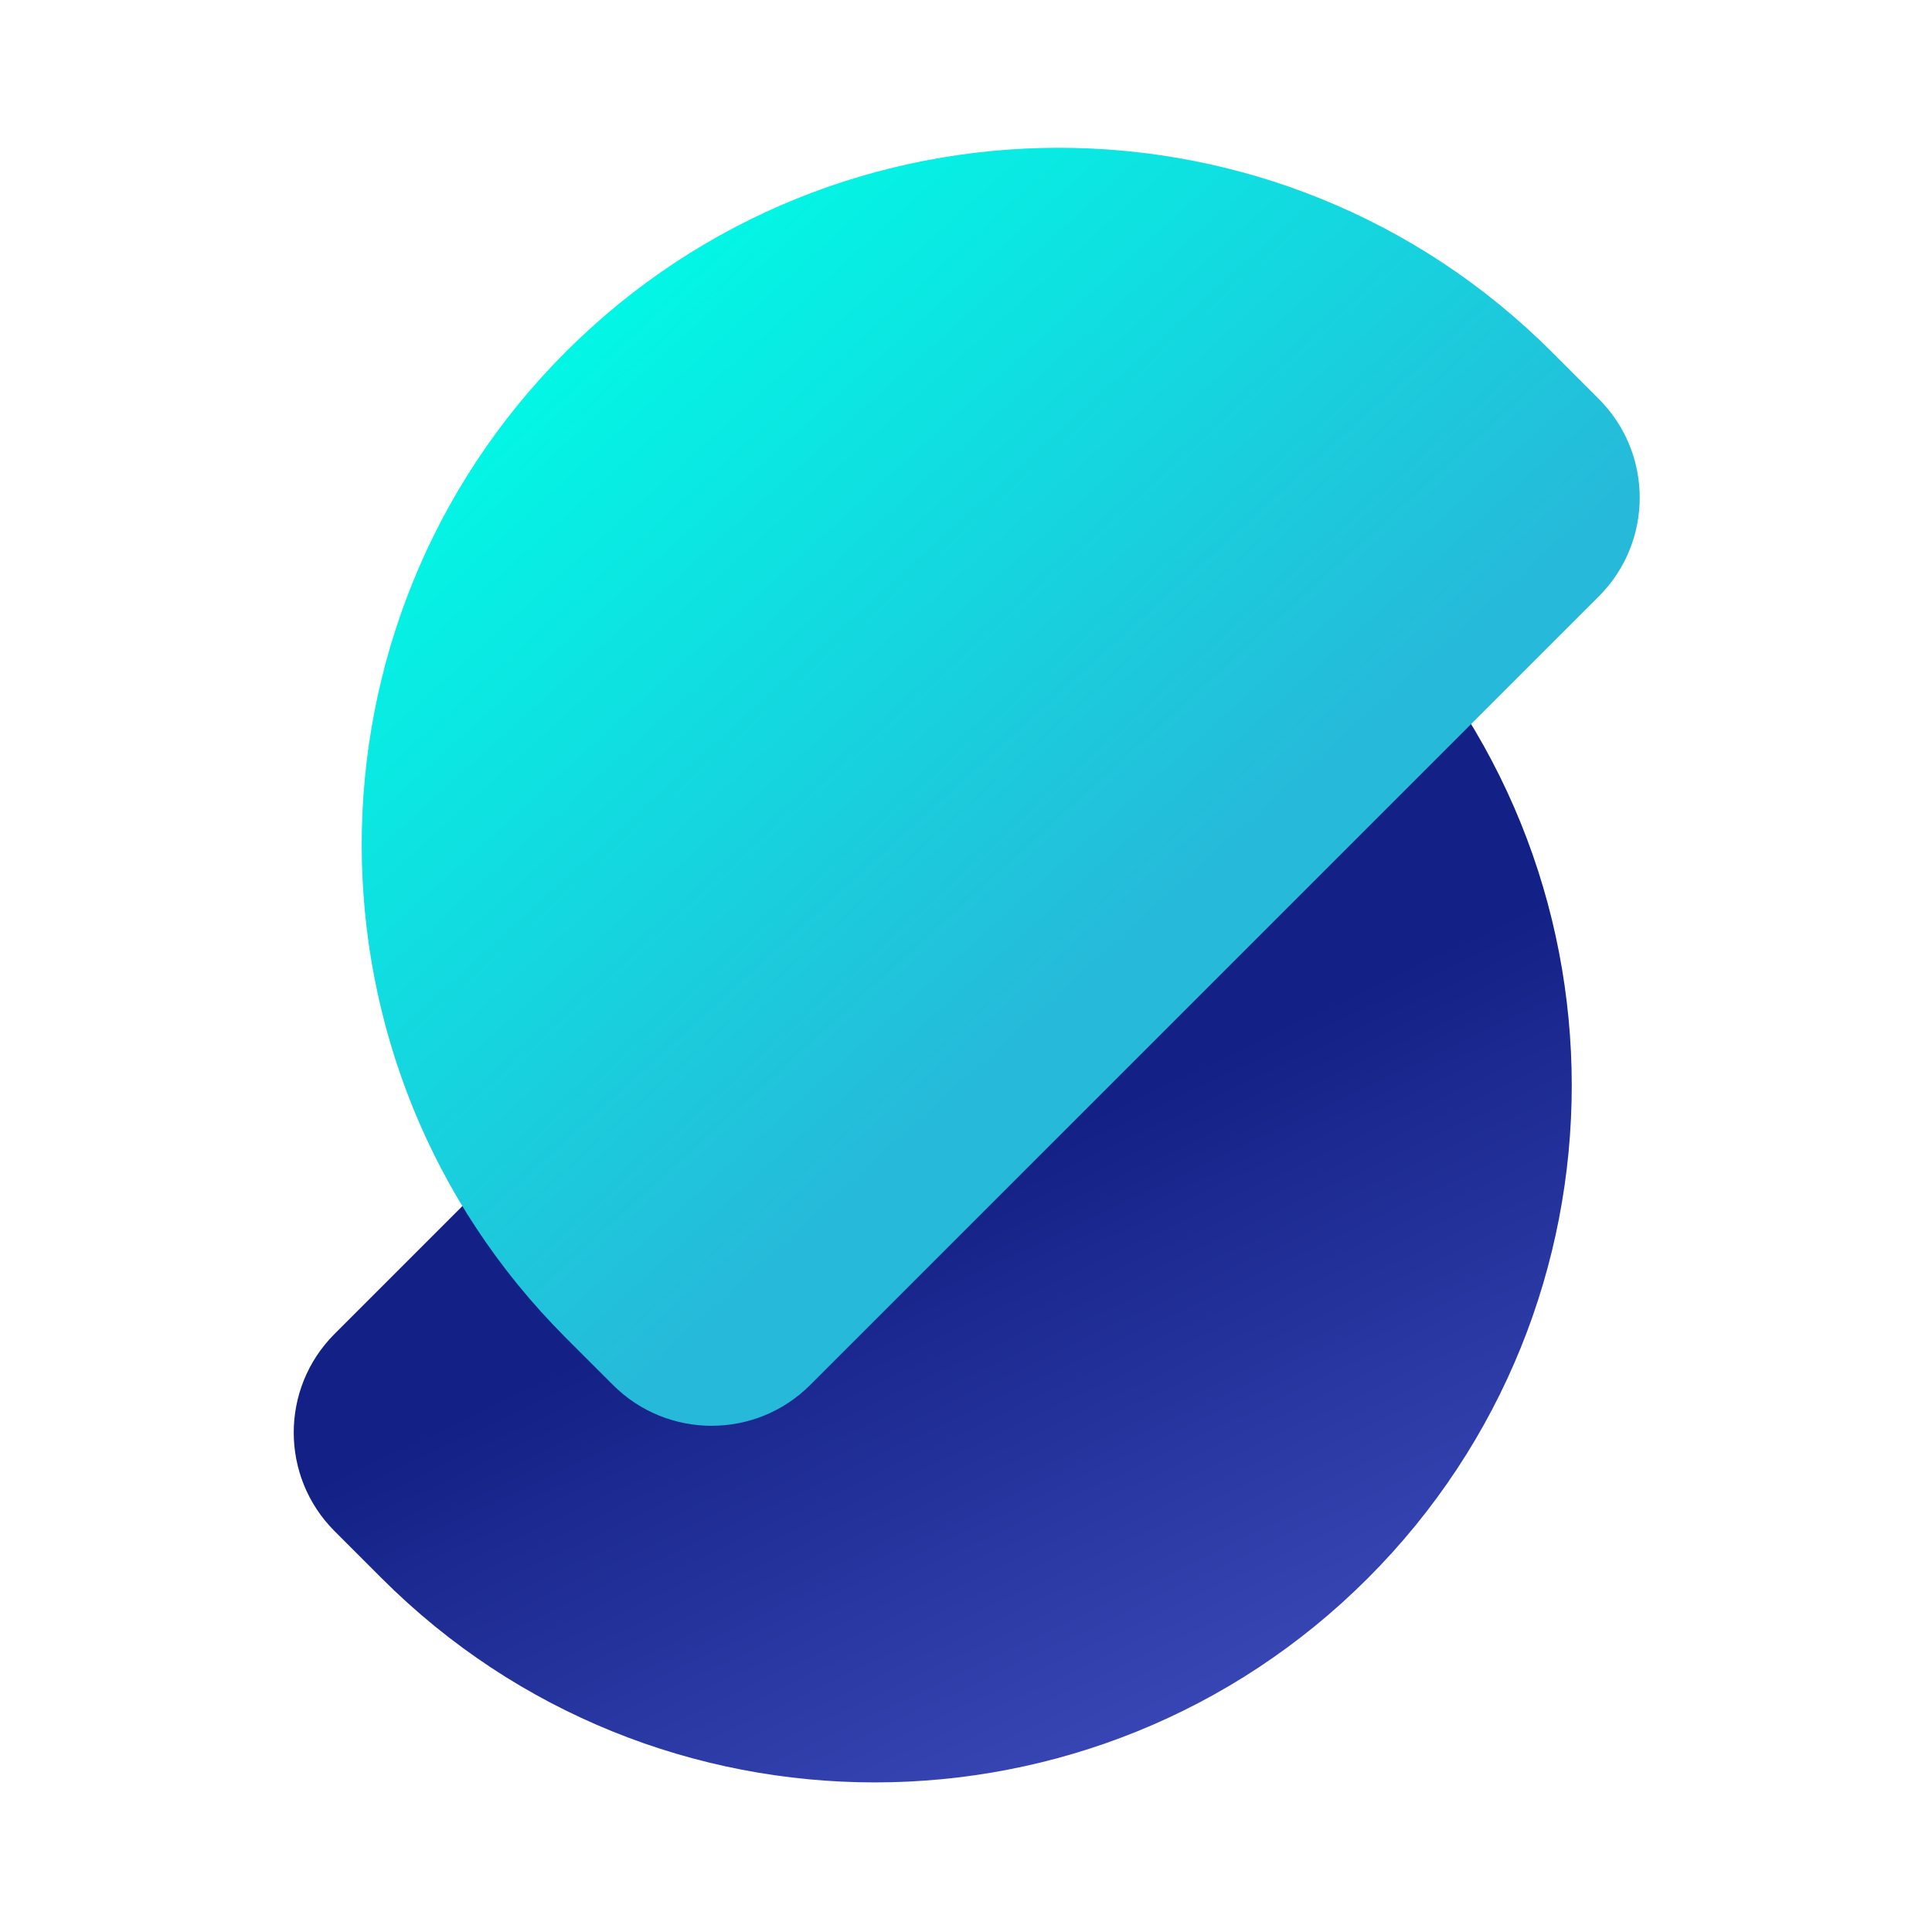 <?xml version="1.0" encoding="UTF-8" standalone="no"?>
<!DOCTYPE svg PUBLIC "-//W3C//DTD SVG 1.1//EN" "http://www.w3.org/Graphics/SVG/1.1/DTD/svg11.dtd">
<svg width="100%" height="100%" viewBox="0 0 568 568" version="1.1" xmlns="http://www.w3.org/2000/svg" xmlns:xlink="http://www.w3.org/1999/xlink" xml:space="preserve" xmlns:serif="http://www.serif.com/" style="fill-rule:evenodd;clip-rule:evenodd;stroke-linejoin:round;stroke-miterlimit:2;">
    <g transform="matrix(1,0,0,1,-923,-1301)">
        <g transform="matrix(0.373,0,0,0.373,759.596,1101.55)">
            <g transform="matrix(1,0,0,1,-39.846,-350.002)">
                <rect x="480.212" y="885.717" width="1519.37" height="1519.37" style="fill:none;"/>
            </g>
            <g transform="matrix(1,0,0,1,26.709,46.079)">
                <g transform="matrix(-1.013,-1.013,1.013,-1.013,789.359,3040.11)">
                    <path d="M796.834,683.998L796.834,1297.69C796.834,1340.02 762.461,1374.4 720.123,1374.4L683.357,1374.4C471.667,1374.4 299.801,1202.53 299.801,990.842C299.801,779.152 471.667,607.287 683.357,607.287L720.123,607.287C762.461,607.287 796.834,641.66 796.834,683.998Z" style="fill:url(#_Linear1);"/>
                </g>
                <g transform="matrix(1.013,1.013,-1.013,1.013,1557.32,-541.47)">
                    <path d="M796.834,683.998L796.834,1297.69C796.834,1340.02 762.461,1374.4 720.123,1374.4L683.357,1374.4C471.667,1374.4 299.801,1202.53 299.801,990.842C299.801,779.152 471.667,607.287 683.357,607.287L720.123,607.287C762.461,607.287 796.834,641.66 796.834,683.998Z" style="fill:url(#_Linear2);"/>
                </g>
            </g>
        </g>
    </g>
    <defs>
        <linearGradient id="_Linear1" x1="0" y1="0" x2="1" y2="0" gradientUnits="userSpaceOnUse" gradientTransform="matrix(376.07,135.39,-135.39,376.07,231.46,875.253)">
            <stop offset="0" style="stop-color:rgb(64,79,191);stop-opacity:1"/>
            <stop offset="1" style="stop-color:rgb(19,33,134);stop-opacity:1"/>
        </linearGradient>

        <linearGradient id="_Linear2" x1="0" y1="0" x2="1" y2="0" gradientUnits="userSpaceOnUse" gradientTransform="matrix(-481.156,-26.631,26.631,-481.156,753.144,1025.92)">
            <stop offset="0" style="stop-color:rgb(38,185,217);stop-opacity:1"/>
            <stop offset="1" style="stop-color:rgb(0,250,230);stop-opacity:1"/>
        </linearGradient>
    </defs>
</svg>
